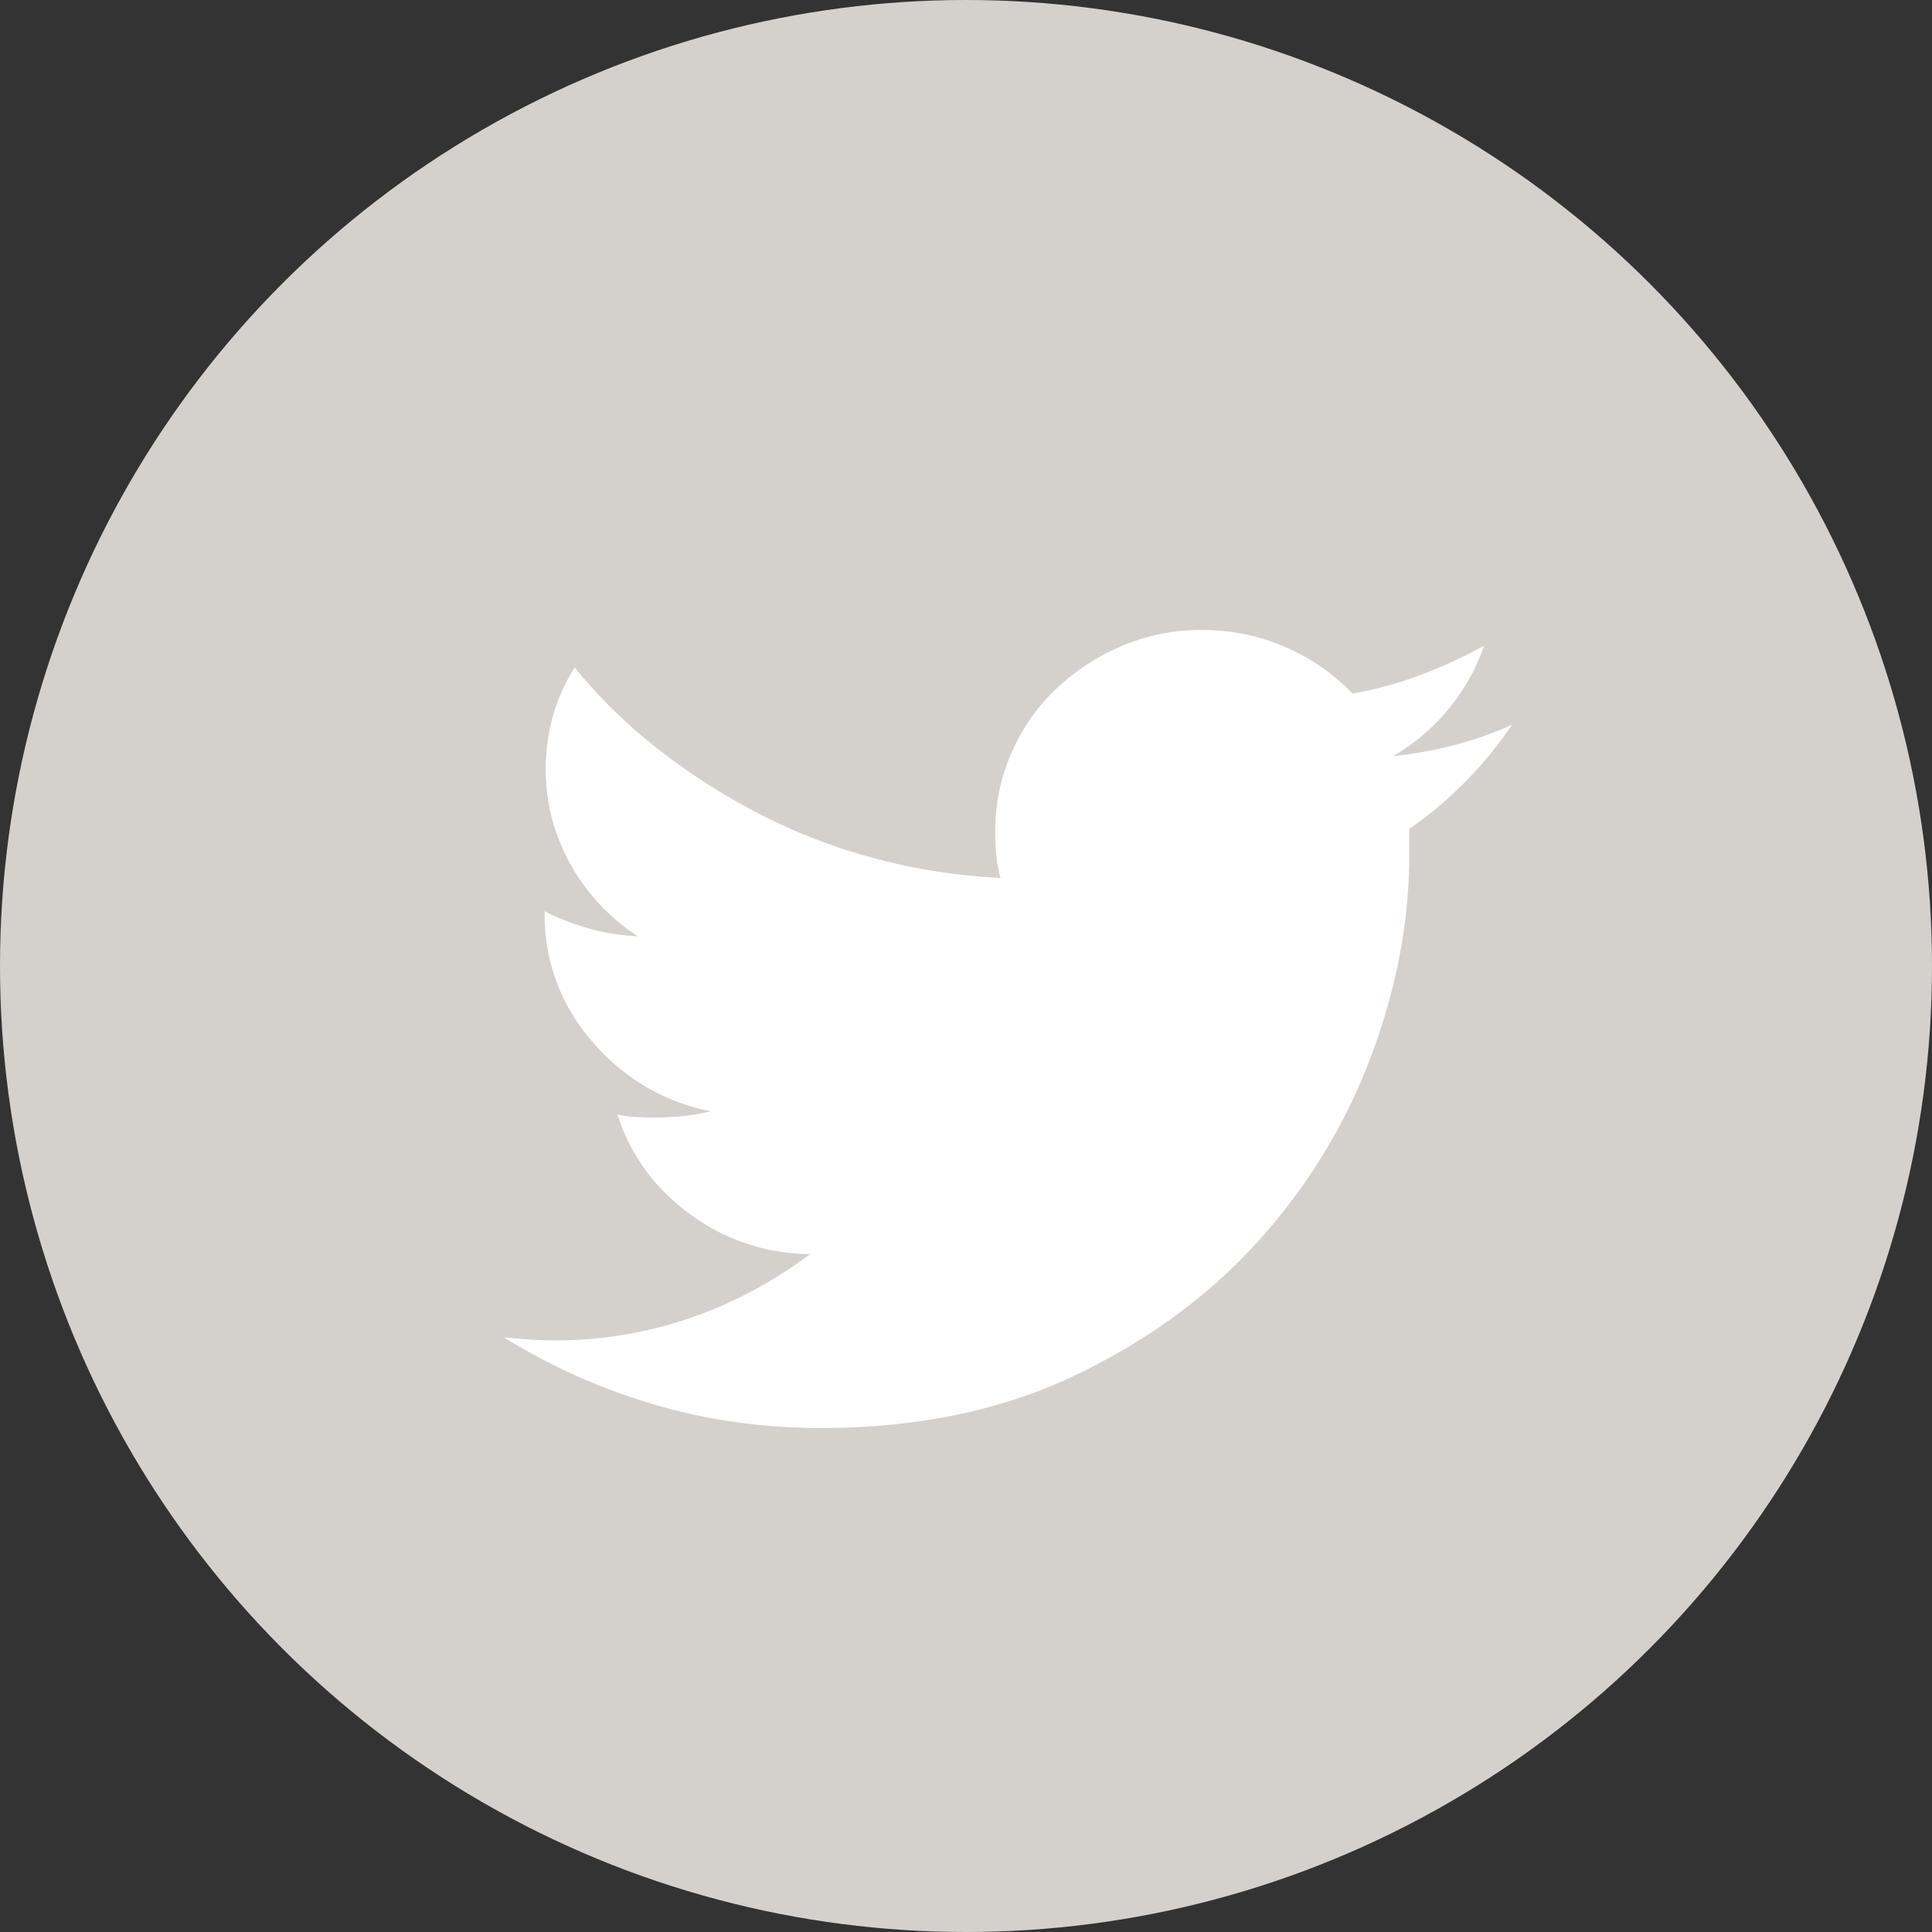 <svg xmlns="http://www.w3.org/2000/svg" width="46" height="46"><rect width="100%" height="100%" fill="#333333" stroke="none"/><g fill="none" fill-rule="evenodd"><circle cx="23" cy="23" r="23" fill="#D4D1CD"/><path fill="#FFF" d="M33.554 19.738v.62c0 1.587-.306 3.191-.917 4.812a13.725 13.725 0 01-2.688 4.39c-1.18 1.306-2.641 2.373-4.382 3.2-1.741.827-3.75 1.24-6.026 1.24-1.392 0-2.726-.19-4-.57A14.49 14.49 0 0112 31.842l.573.05a9.848 9.848 0 003.885-.52 10.268 10.268 0 002.829-1.514 4.837 4.837 0 01-2.867-.955c-.84-.62-1.414-1.41-1.72-2.37.137.034.285.055.446.063.162.008.319.012.472.012.22 0 .441-.012.662-.037a5.25 5.25 0 00.637-.111 4.947 4.947 0 01-2.815-1.662 4.53 4.53 0 01-1.134-3.051v-.05c.323.165.675.302 1.057.41.383.107.77.169 1.16.185a4.844 4.844 0 01-1.593-1.699 4.567 4.567 0 01-.598-2.294c0-.447.06-.872.178-1.277.119-.406.289-.782.51-1.129a12.53 12.53 0 002.025 1.972 15.24 15.24 0 002.42 1.538 13.8 13.8 0 002.727 1.042c.96.256 1.949.409 2.968.458a3.082 3.082 0 01-.102-.545 5.867 5.867 0 01-.026-.546c0-.661.128-1.286.382-1.873a4.64 4.64 0 011.058-1.525 5.27 5.27 0 011.567-1.03A4.774 4.774 0 0128.61 15c.714 0 1.38.136 2 .41a4.9 4.9 0 011.593 1.103c.56-.1 1.104-.248 1.63-.446a11.24 11.24 0 001.504-.695 4.9 4.9 0 01-2.166 2.63c.493-.05.977-.137 1.452-.261A8.717 8.717 0 0036 17.257a9.486 9.486 0 01-2.446 2.48z"/></g></svg>